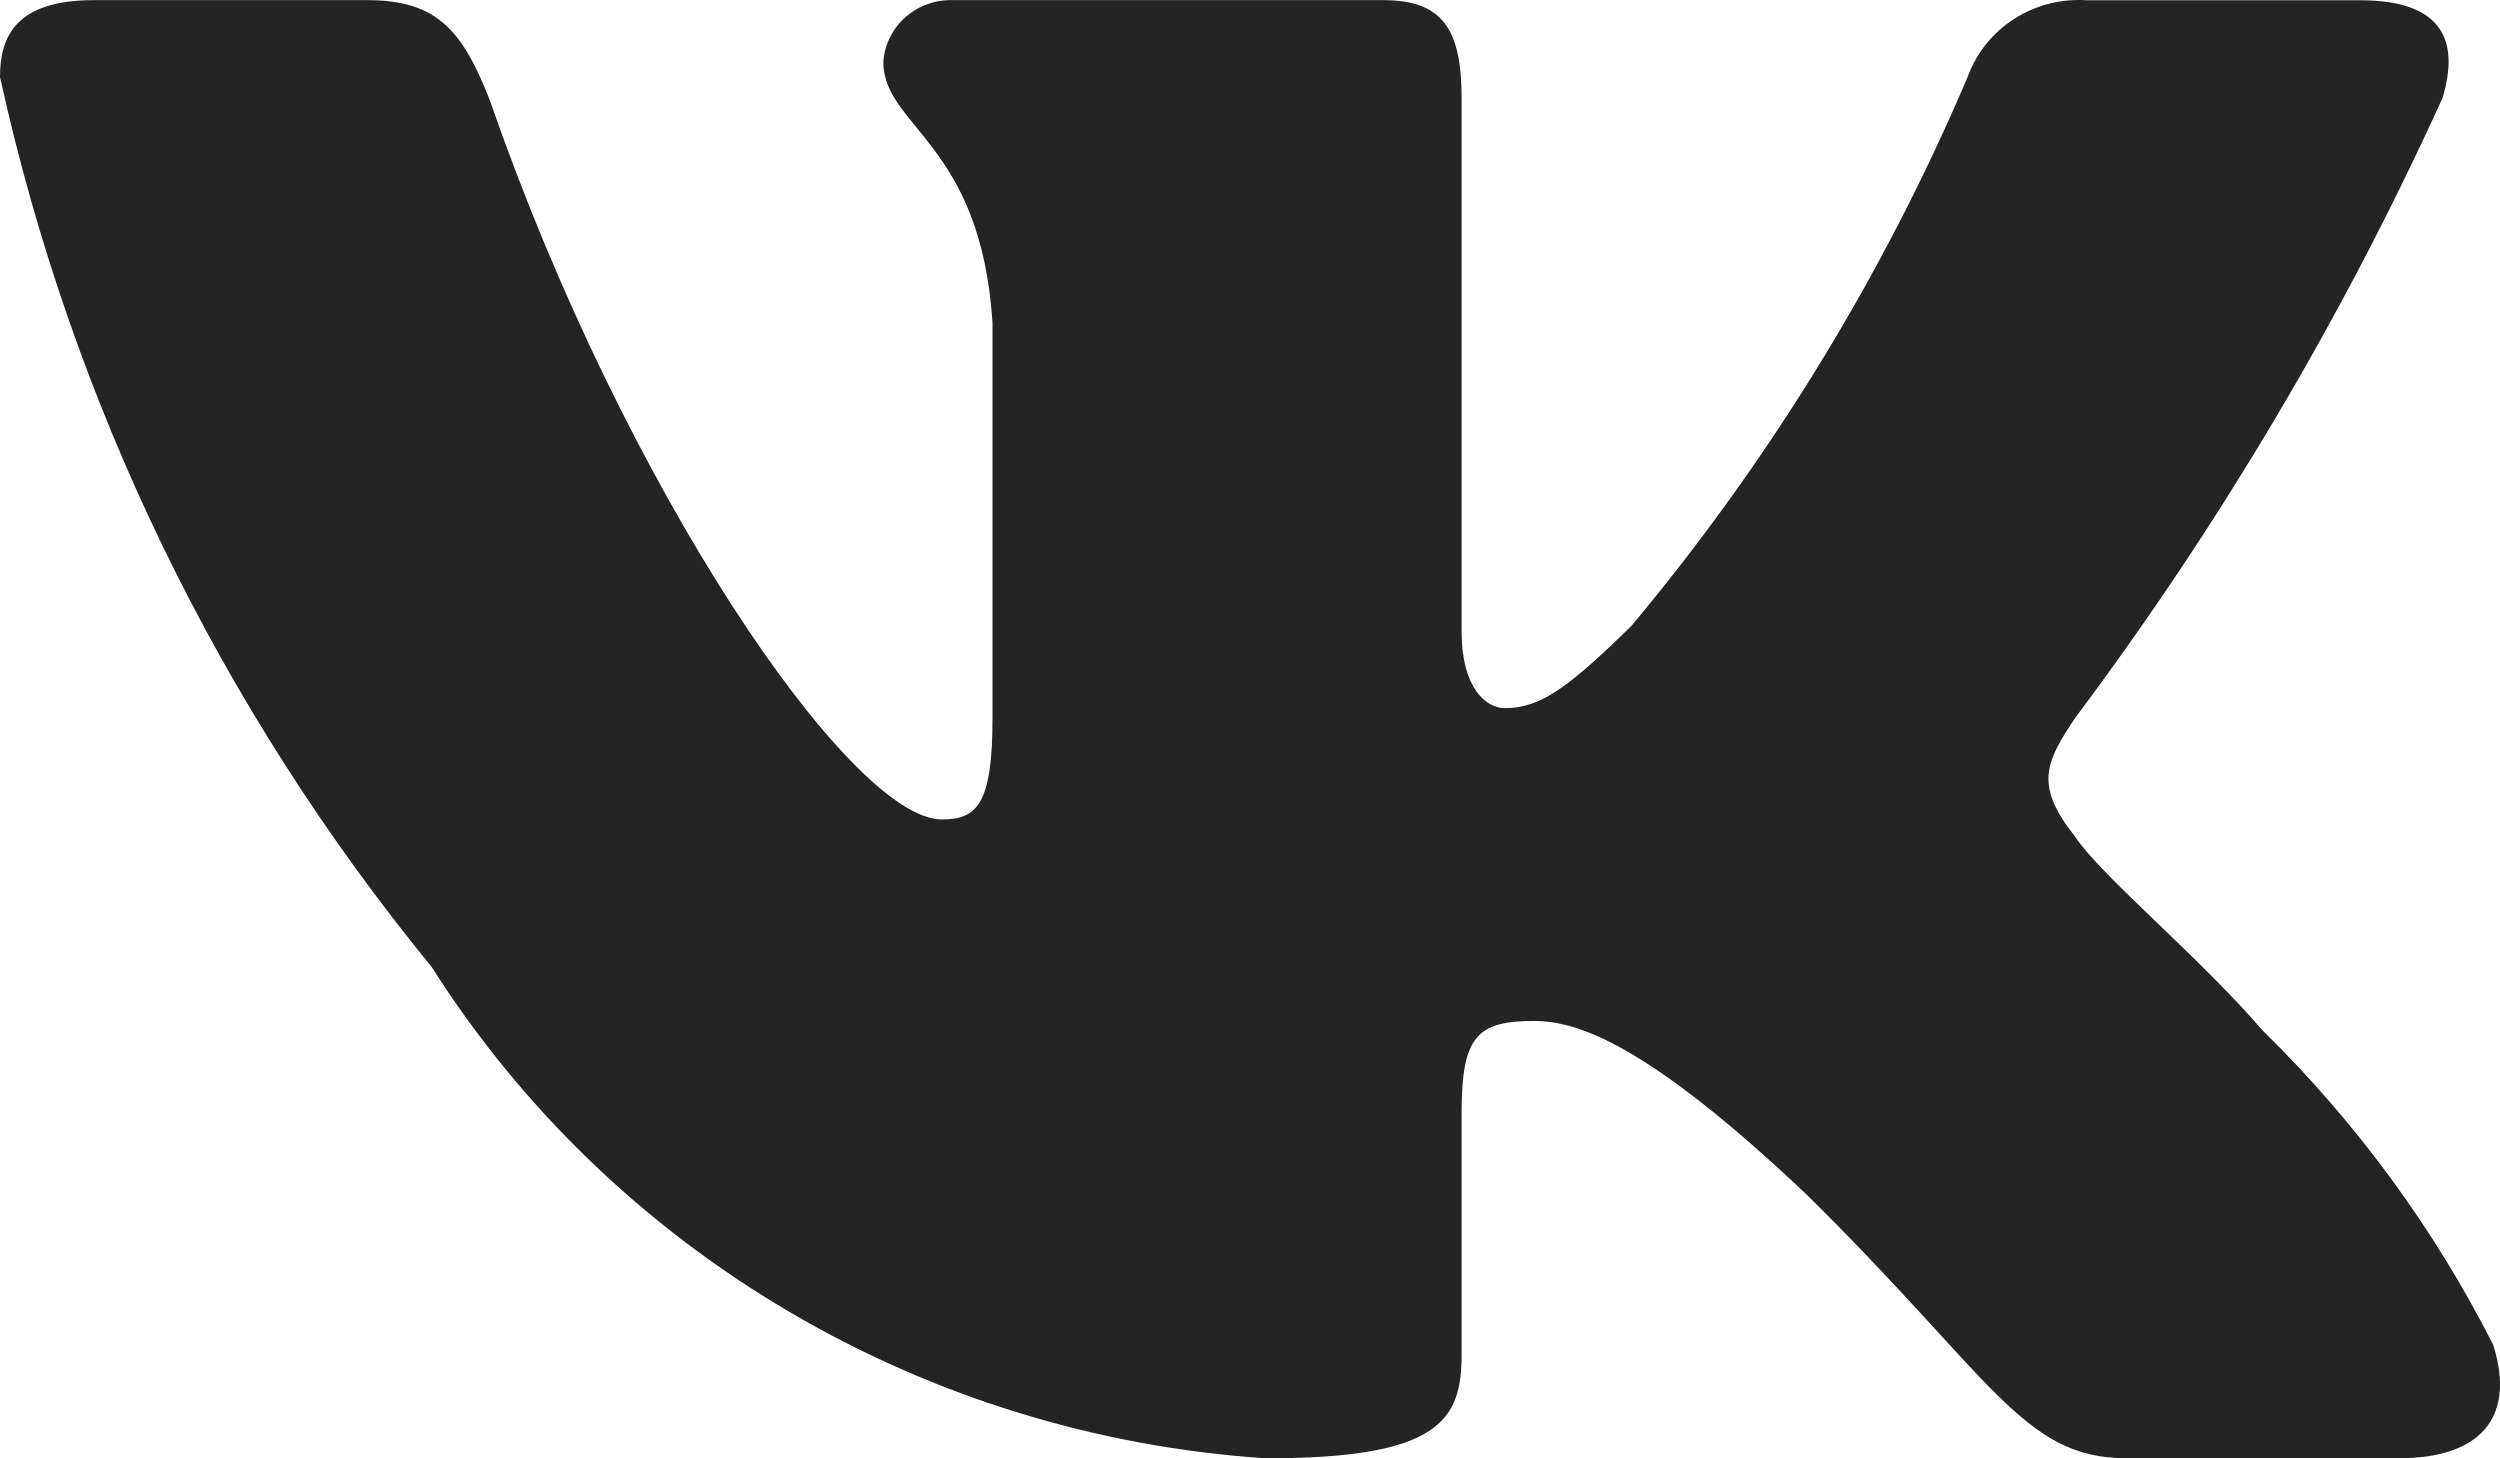 <?xml version="1.0" encoding="UTF-8"?> <svg xmlns="http://www.w3.org/2000/svg" width="36" height="21" viewBox="0 0 36 21" fill="none"> <path d="M34.552 20.998H30.612C29.121 20.998 28.672 19.813 26 17.187C23.664 14.977 22.678 14.702 22.087 14.702C21.27 14.702 21.047 14.923 21.047 16.027V19.507C21.047 20.449 20.736 21 18.232 21C15.802 20.84 13.446 20.115 11.357 18.885C9.268 17.656 7.507 15.956 6.218 13.927C3.158 10.187 1.029 5.798 0 1.108C0 0.528 0.225 0.002 1.351 0.002H5.289C6.301 0.002 6.666 0.445 7.063 1.468C8.975 6.994 12.238 11.8 13.563 11.8C14.071 11.8 14.292 11.58 14.292 10.337V4.645C14.124 2.048 12.72 1.829 12.72 0.889C12.738 0.641 12.853 0.41 13.042 0.244C13.231 0.079 13.478 -0.008 13.73 0.002H19.921C20.768 0.002 21.047 0.416 21.047 1.41V9.093C21.047 9.923 21.41 10.197 21.666 10.197C22.174 10.197 22.564 9.923 23.495 9.01C25.491 6.62 27.121 3.958 28.335 1.106C28.459 0.764 28.694 0.471 29.004 0.272C29.314 0.073 29.681 -0.021 30.05 0.004H33.99C35.172 0.004 35.422 0.584 35.172 1.412C33.739 4.564 31.966 7.556 29.883 10.337C29.458 10.973 29.288 11.303 29.883 12.05C30.273 12.63 31.655 13.763 32.583 14.84C33.933 16.163 35.054 17.693 35.903 19.368C36.241 20.447 35.676 20.998 34.552 20.998Z" fill="#242424"></path> </svg> 